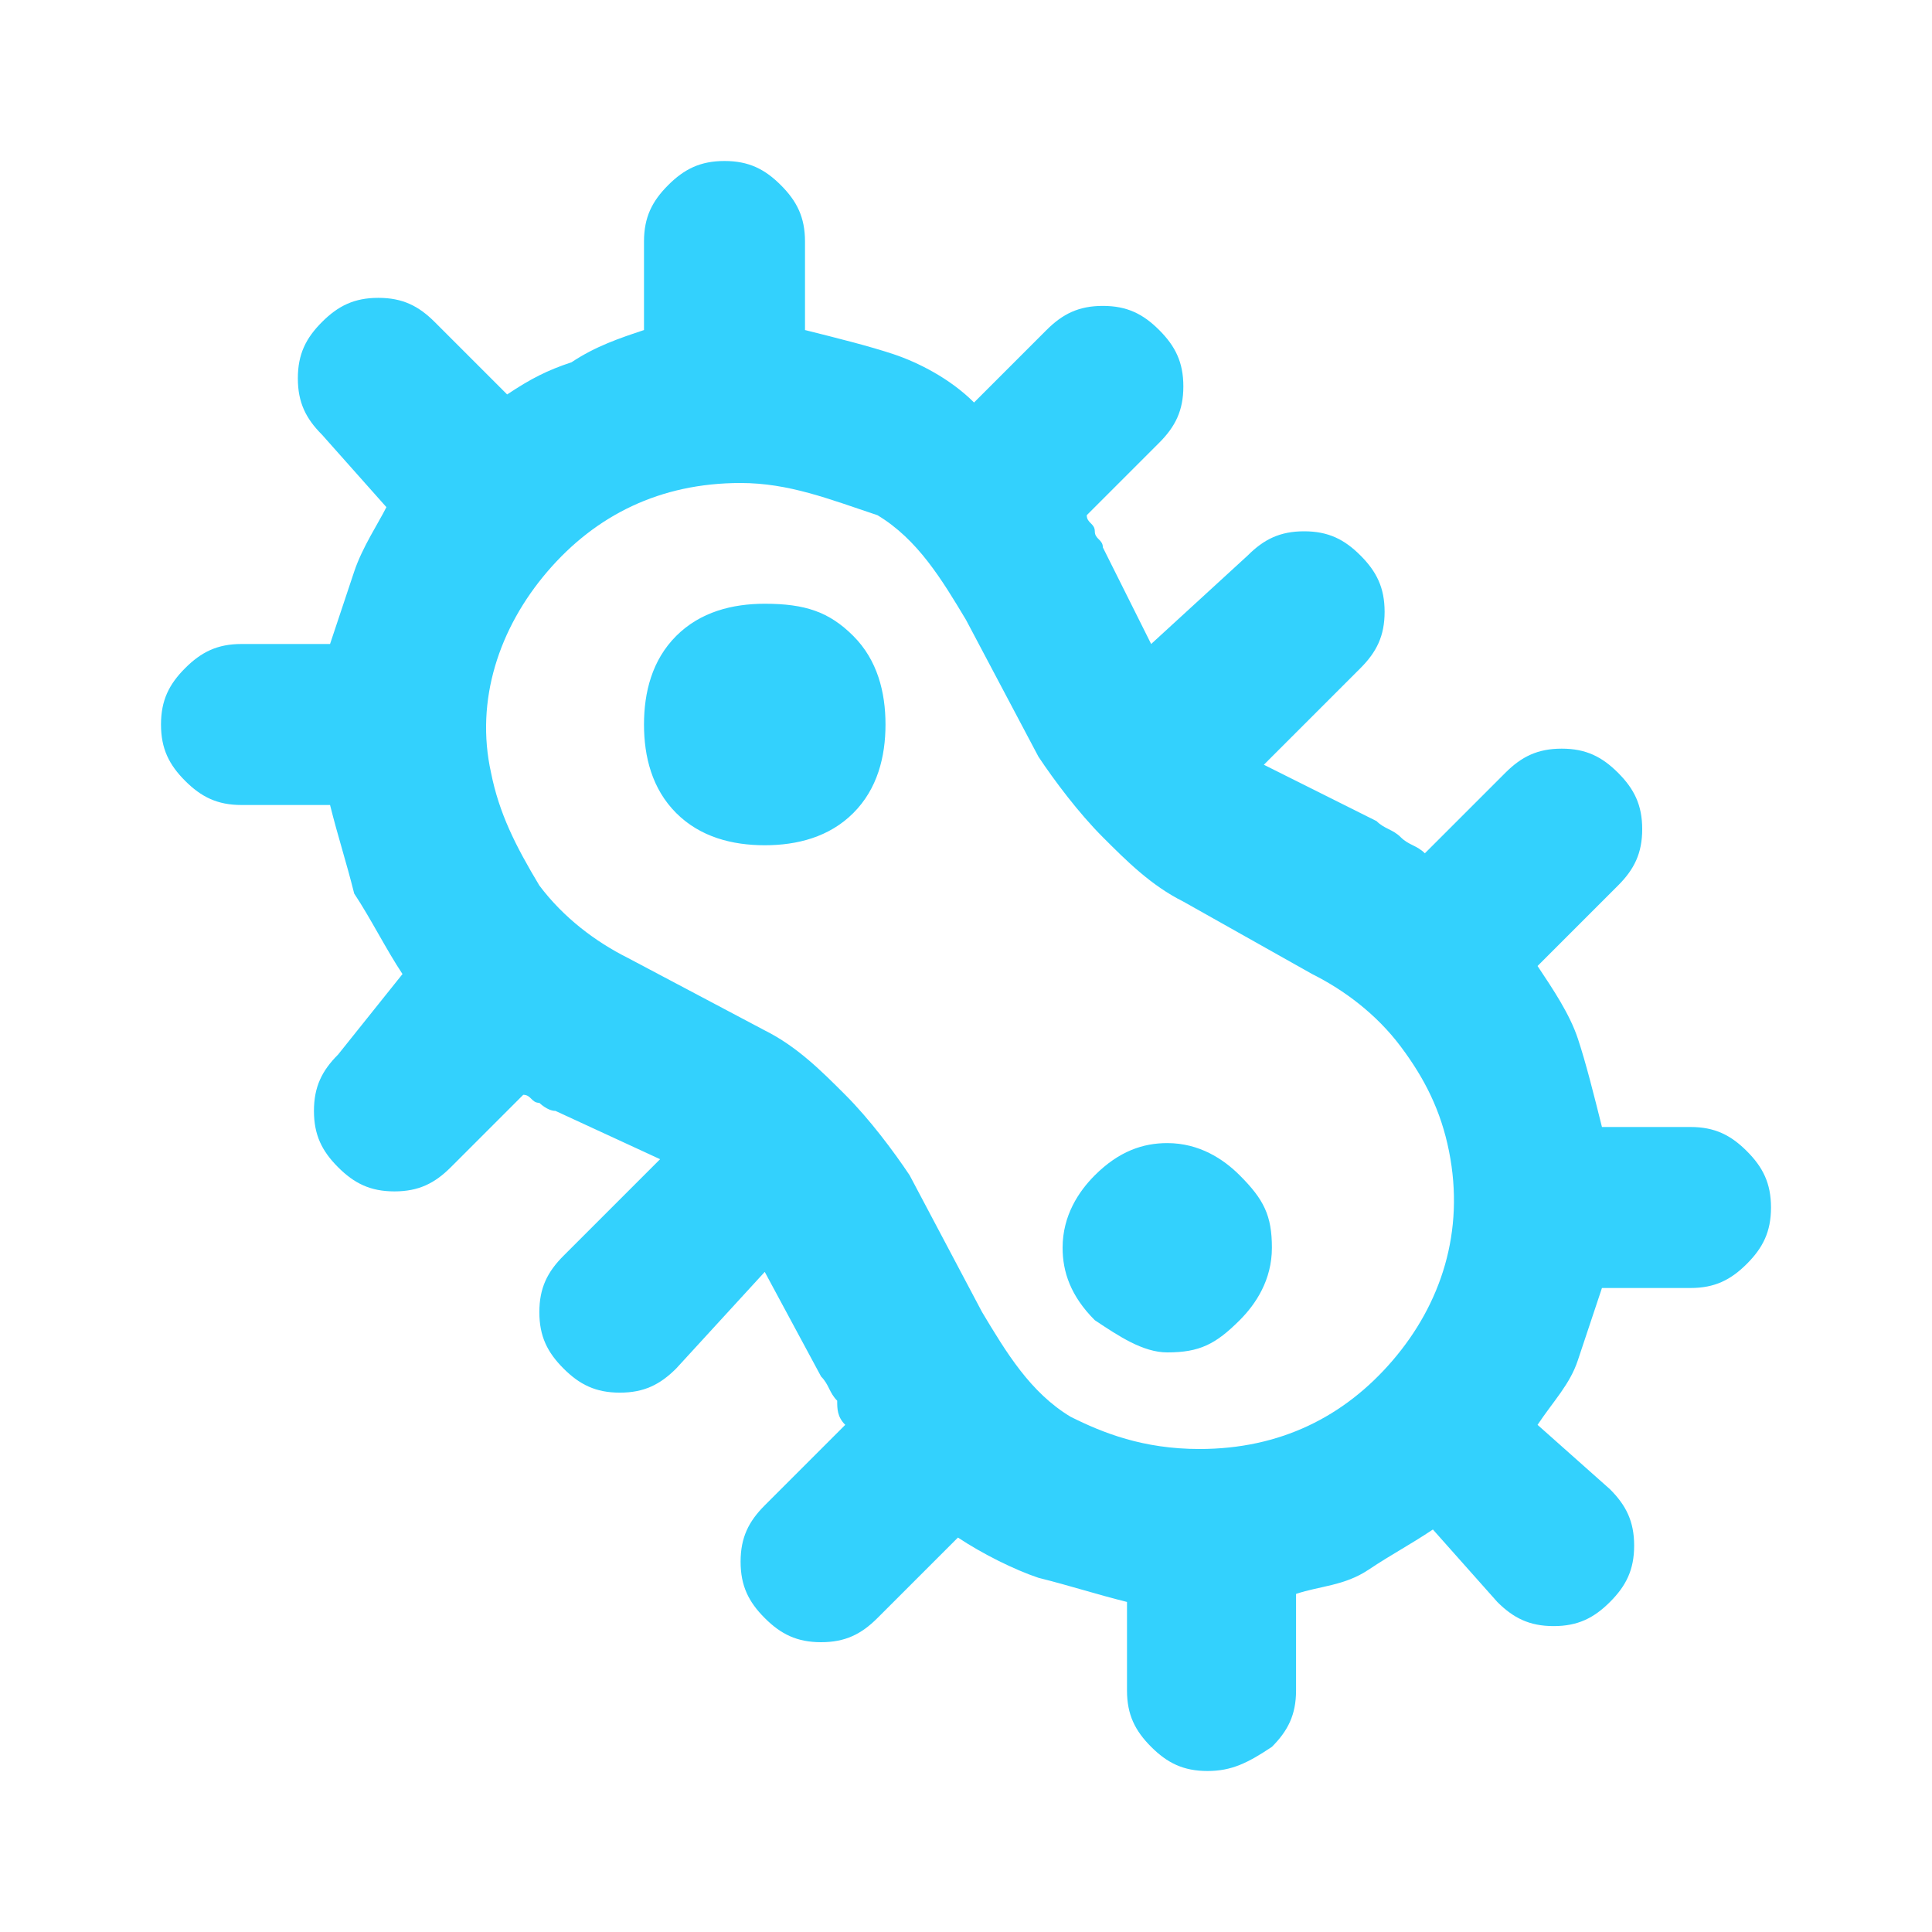 <?xml version="1.0" encoding="utf-8"?>
<!-- Generator: Adobe Illustrator 24.2.1, SVG Export Plug-In . SVG Version: 6.00 Build 0)  -->
<svg version="1.1" id="Capa_1" xmlns="http://www.w3.org/2000/svg" xmlns:xlink="http://www.w3.org/1999/xlink" x="0px" y="0px"
	 viewBox="0 0 24 24" style="enable-background:new 0 0 24 24;" xml:space="preserve">
<style type="text/css">
	.st0{fill:#33D1FD;}
</style>
<path class="st0" d="M15,22c-0.3,0-0.5-0.1-0.7-0.3C14.1,21.5,14,21.3,14,21v-1.1c-0.4-0.1-0.7-0.2-1.1-0.3c-0.3-0.1-0.7-0.3-1-0.5
	l-1,1c-0.2,0.2-0.4,0.3-0.7,0.3s-0.5-0.1-0.7-0.3c-0.2-0.2-0.3-0.4-0.3-0.7s0.1-0.5,0.3-0.7l1-1c-0.1-0.1-0.1-0.2-0.1-0.3
	c-0.1-0.1-0.1-0.2-0.2-0.3l-0.7-1.3L8.4,17c-0.2,0.2-0.4,0.3-0.7,0.3S7.2,17.2,7,17c-0.2-0.2-0.3-0.4-0.3-0.7s0.1-0.5,0.3-0.7
	l1.2-1.2l-1.3-0.6c-0.1,0-0.2-0.1-0.2-0.1c-0.1,0-0.1-0.1-0.2-0.1l-0.9,0.9c-0.2,0.2-0.4,0.3-0.7,0.3c-0.3,0-0.5-0.1-0.7-0.3
	c-0.2-0.2-0.3-0.4-0.3-0.7s0.1-0.5,0.3-0.7L5,12.1c-0.2-0.3-0.4-0.7-0.6-1c-0.1-0.4-0.2-0.7-0.3-1.1H3c-0.3,0-0.5-0.1-0.7-0.3
	C2.1,9.5,2,9.3,2,9s0.1-0.5,0.3-0.7C2.5,8.1,2.7,8,3,8h1.1c0.1-0.3,0.2-0.6,0.3-0.9s0.3-0.6,0.4-0.8L4,5.4C3.8,5.2,3.7,5,3.7,4.7
	C3.7,4.4,3.8,4.2,4,4c0.2-0.2,0.4-0.3,0.7-0.3C5,3.7,5.2,3.8,5.4,4l0.9,0.9c0.3-0.2,0.5-0.3,0.8-0.4C7.4,4.3,7.7,4.2,8,4.1V3
	c0-0.3,0.1-0.5,0.3-0.7S8.7,2,9,2s0.5,0.1,0.7,0.3C9.9,2.5,10,2.7,10,3v1.1c0.4,0.1,0.8,0.2,1.1,0.3s0.7,0.3,1,0.6L13,4.1
	c0.2-0.2,0.4-0.3,0.7-0.3s0.5,0.1,0.7,0.3c0.2,0.2,0.3,0.4,0.3,0.7s-0.1,0.5-0.3,0.7l-0.9,0.9c0,0.1,0.1,0.1,0.1,0.2
	c0,0.1,0.1,0.1,0.1,0.2l0.6,1.2l1.2-1.1c0.2-0.2,0.4-0.3,0.7-0.3c0.3,0,0.5,0.1,0.7,0.3c0.2,0.2,0.3,0.4,0.3,0.7
	c0,0.3-0.1,0.5-0.3,0.7l-1.2,1.2l1.4,0.7c0.1,0.1,0.2,0.1,0.3,0.2c0.1,0.1,0.2,0.1,0.3,0.2l1-1c0.2-0.2,0.4-0.3,0.7-0.3
	c0.3,0,0.5,0.1,0.7,0.3c0.2,0.2,0.3,0.4,0.3,0.7c0,0.3-0.1,0.5-0.3,0.7l-1,1c0.2,0.3,0.4,0.6,0.5,0.9s0.2,0.7,0.3,1.1H21
	c0.3,0,0.5,0.1,0.7,0.3c0.2,0.2,0.3,0.4,0.3,0.7s-0.1,0.5-0.3,0.7C21.5,15.9,21.3,16,21,16h-1.1c-0.1,0.3-0.2,0.6-0.3,0.9
	c-0.1,0.3-0.3,0.5-0.5,0.8l0.9,0.8c0.2,0.2,0.3,0.4,0.3,0.7c0,0.3-0.1,0.5-0.3,0.7c-0.2,0.2-0.4,0.3-0.7,0.3s-0.5-0.1-0.7-0.3
	l-0.8-0.9c-0.3,0.2-0.5,0.3-0.8,0.5s-0.6,0.2-0.9,0.3V21c0,0.3-0.1,0.5-0.3,0.7C15.5,21.9,15.3,22,15,22z M14.9,18
	c1,0,1.8-0.4,2.4-1.1s0.9-1.6,0.7-2.6c-0.1-0.5-0.3-0.9-0.6-1.3c-0.3-0.4-0.7-0.7-1.1-0.9l-1.6-0.9c-0.4-0.2-0.7-0.5-1-0.8
	c-0.3-0.3-0.6-0.7-0.8-1l-0.9-1.7c-0.3-0.5-0.6-1-1.1-1.3C10.3,6.2,9.8,6,9.2,6c-1,0-1.8,0.4-2.4,1.1S5.9,8.7,6.1,9.6
	c0.1,0.5,0.3,0.9,0.6,1.4c0.3,0.4,0.7,0.7,1.1,0.9l1.7,0.9c0.4,0.2,0.7,0.5,1,0.8s0.6,0.7,0.8,1l0.9,1.7c0.3,0.5,0.6,1,1.1,1.3
	C13.7,17.8,14.2,18,14.9,18z M9.5,10.5c0.4,0,0.8-0.1,1.1-0.4C10.9,9.8,11,9.4,11,9s-0.1-0.8-0.4-1.1c-0.3-0.3-0.6-0.4-1.1-0.4
	c-0.4,0-0.8,0.1-1.1,0.4C8.1,8.2,8,8.6,8,9s0.1,0.8,0.4,1.1C8.7,10.4,9.1,10.5,9.5,10.5z M14.5,16.8c0.4,0,0.6-0.1,0.9-0.4
	c0.2-0.2,0.4-0.5,0.4-0.9c0-0.4-0.1-0.6-0.4-0.9c-0.2-0.2-0.5-0.4-0.9-0.4c-0.3,0-0.6,0.1-0.9,0.4c-0.2,0.2-0.4,0.5-0.4,0.9
	c0,0.3,0.1,0.6,0.4,0.9C13.9,16.6,14.2,16.8,14.5,16.8z"/>
</svg>
